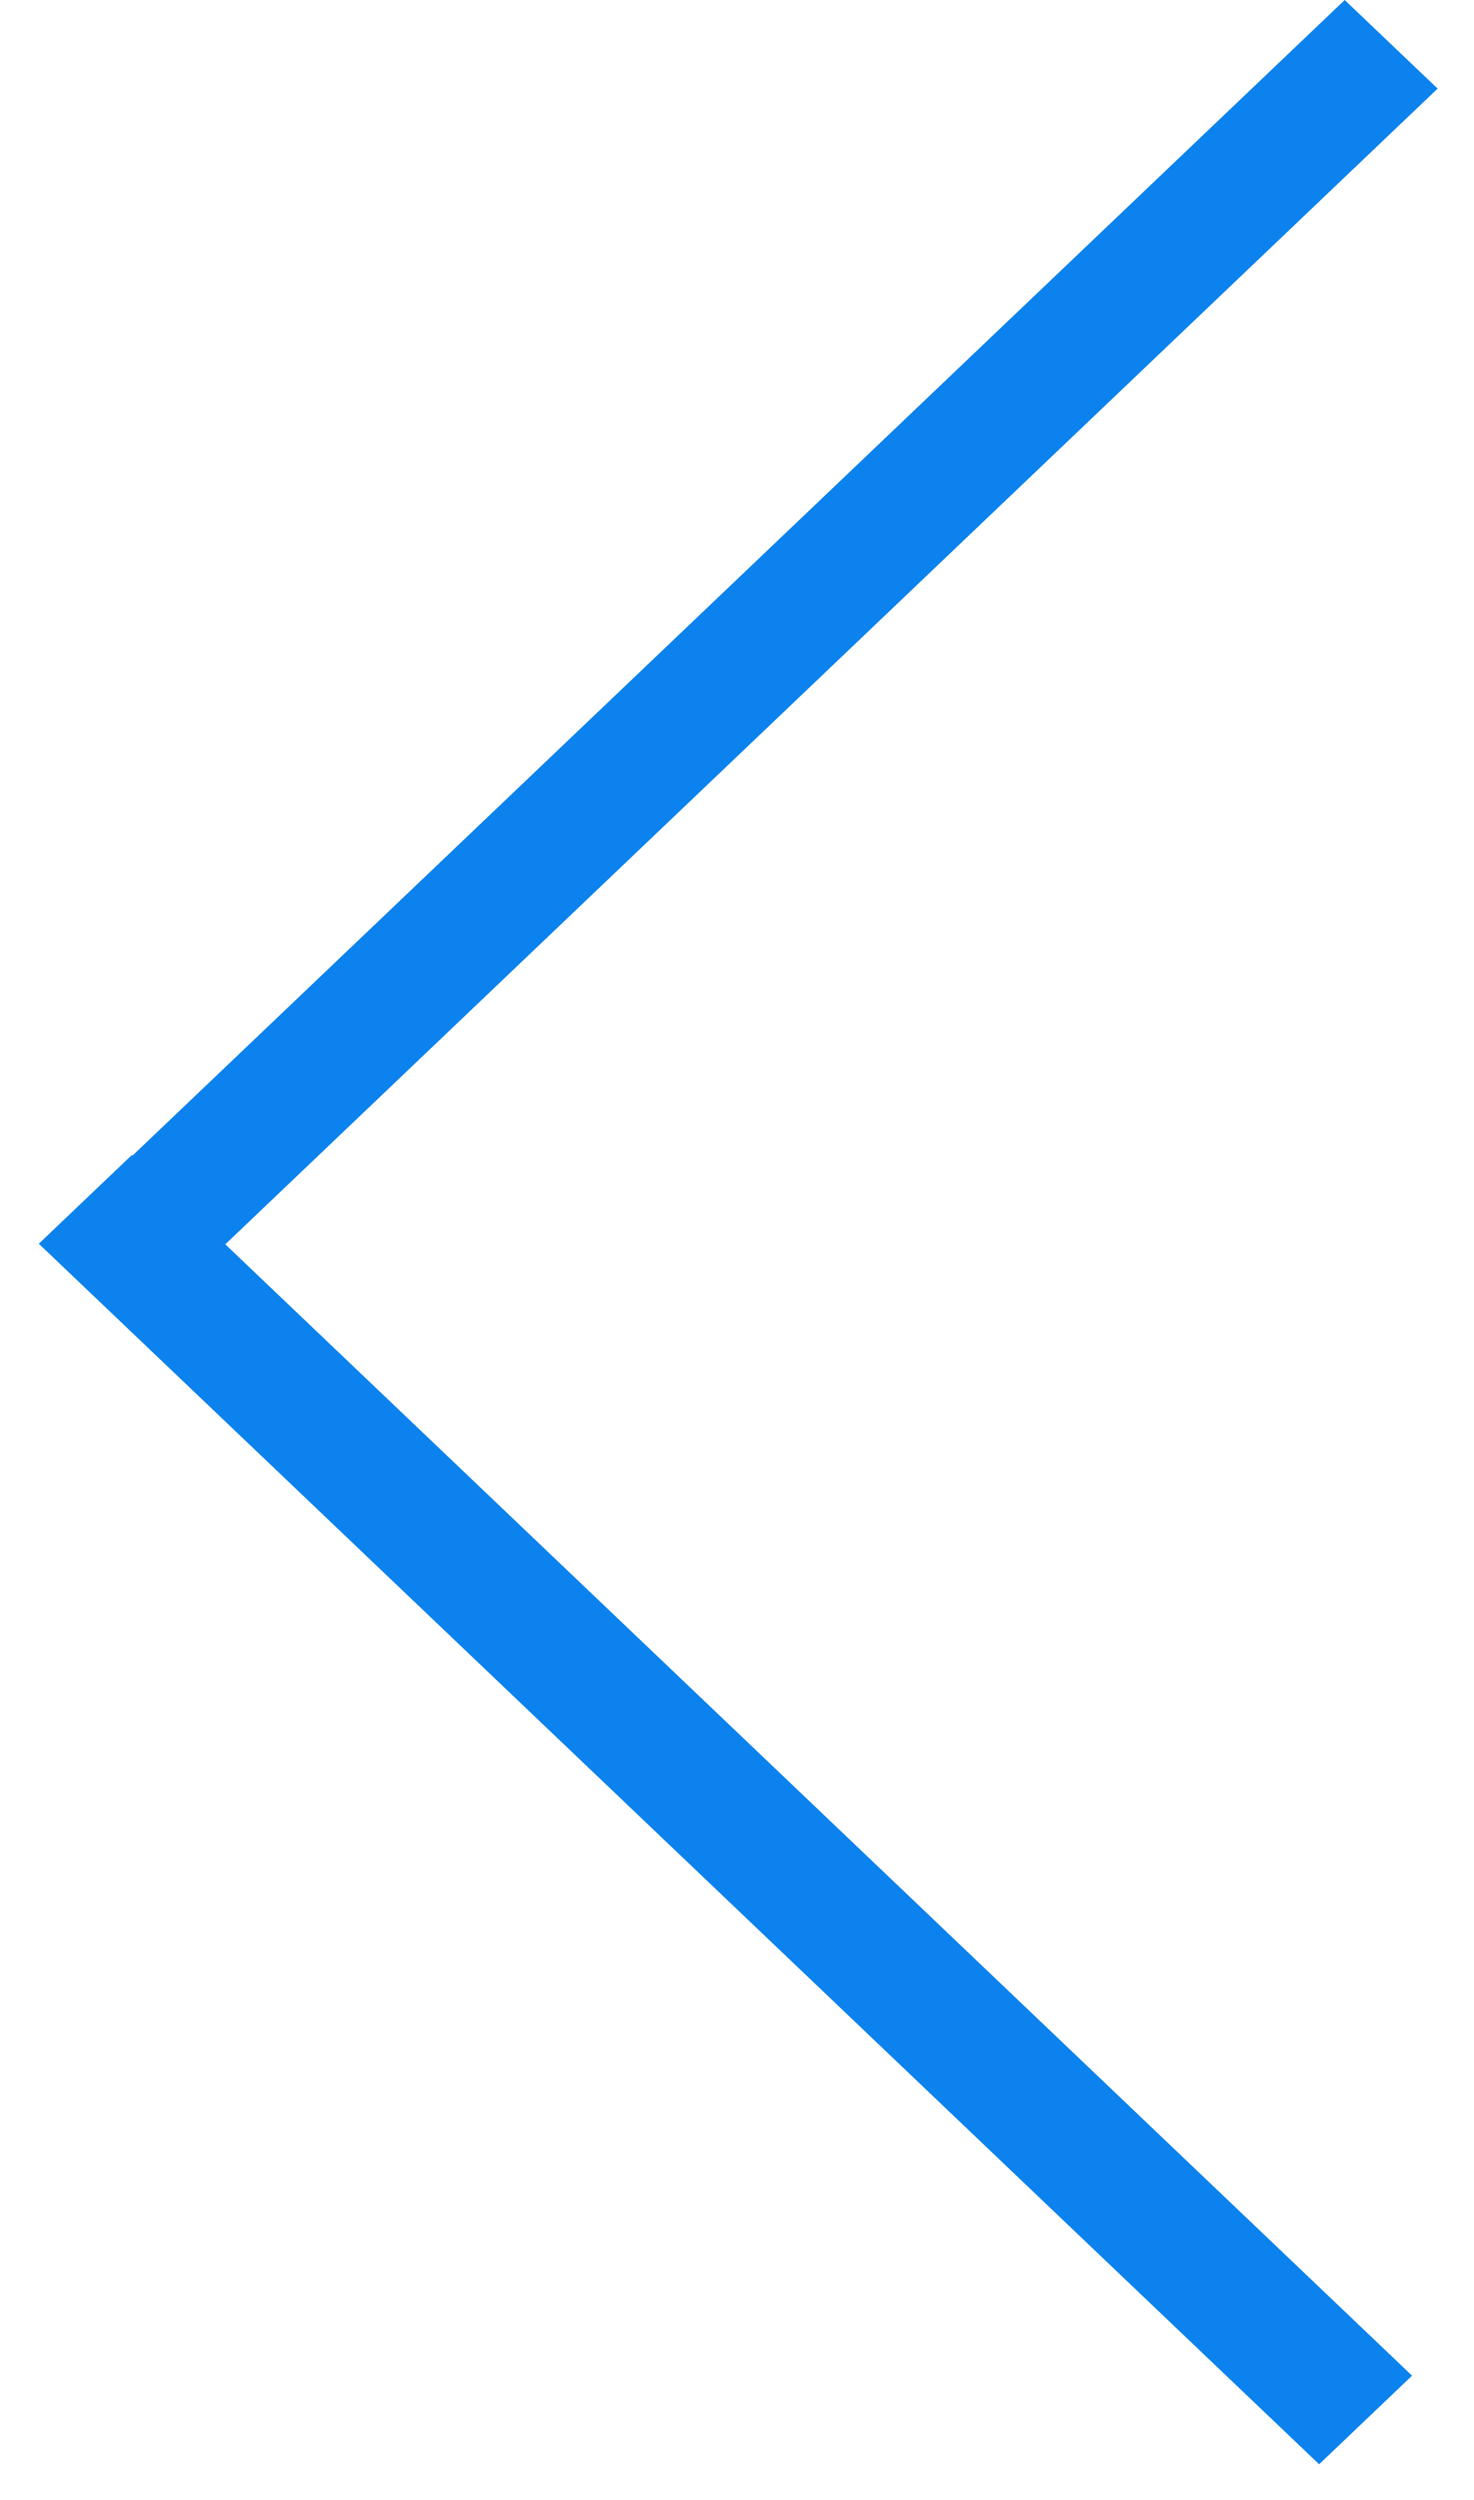 <svg width="23" height="39" fill="none" xmlns="http://www.w3.org/2000/svg"><path transform="matrix(-.724 .69 -.724 -.69 20.982 0)" stroke="#0C82EE" stroke-width="2.003" d="M0-1.002h27.594"/><path transform="matrix(-.724 -.69 .724 -.69 22.034 37.059)" stroke="#0C82EE" stroke-width="2.003" d="M0-1.002h27.594"/></svg>